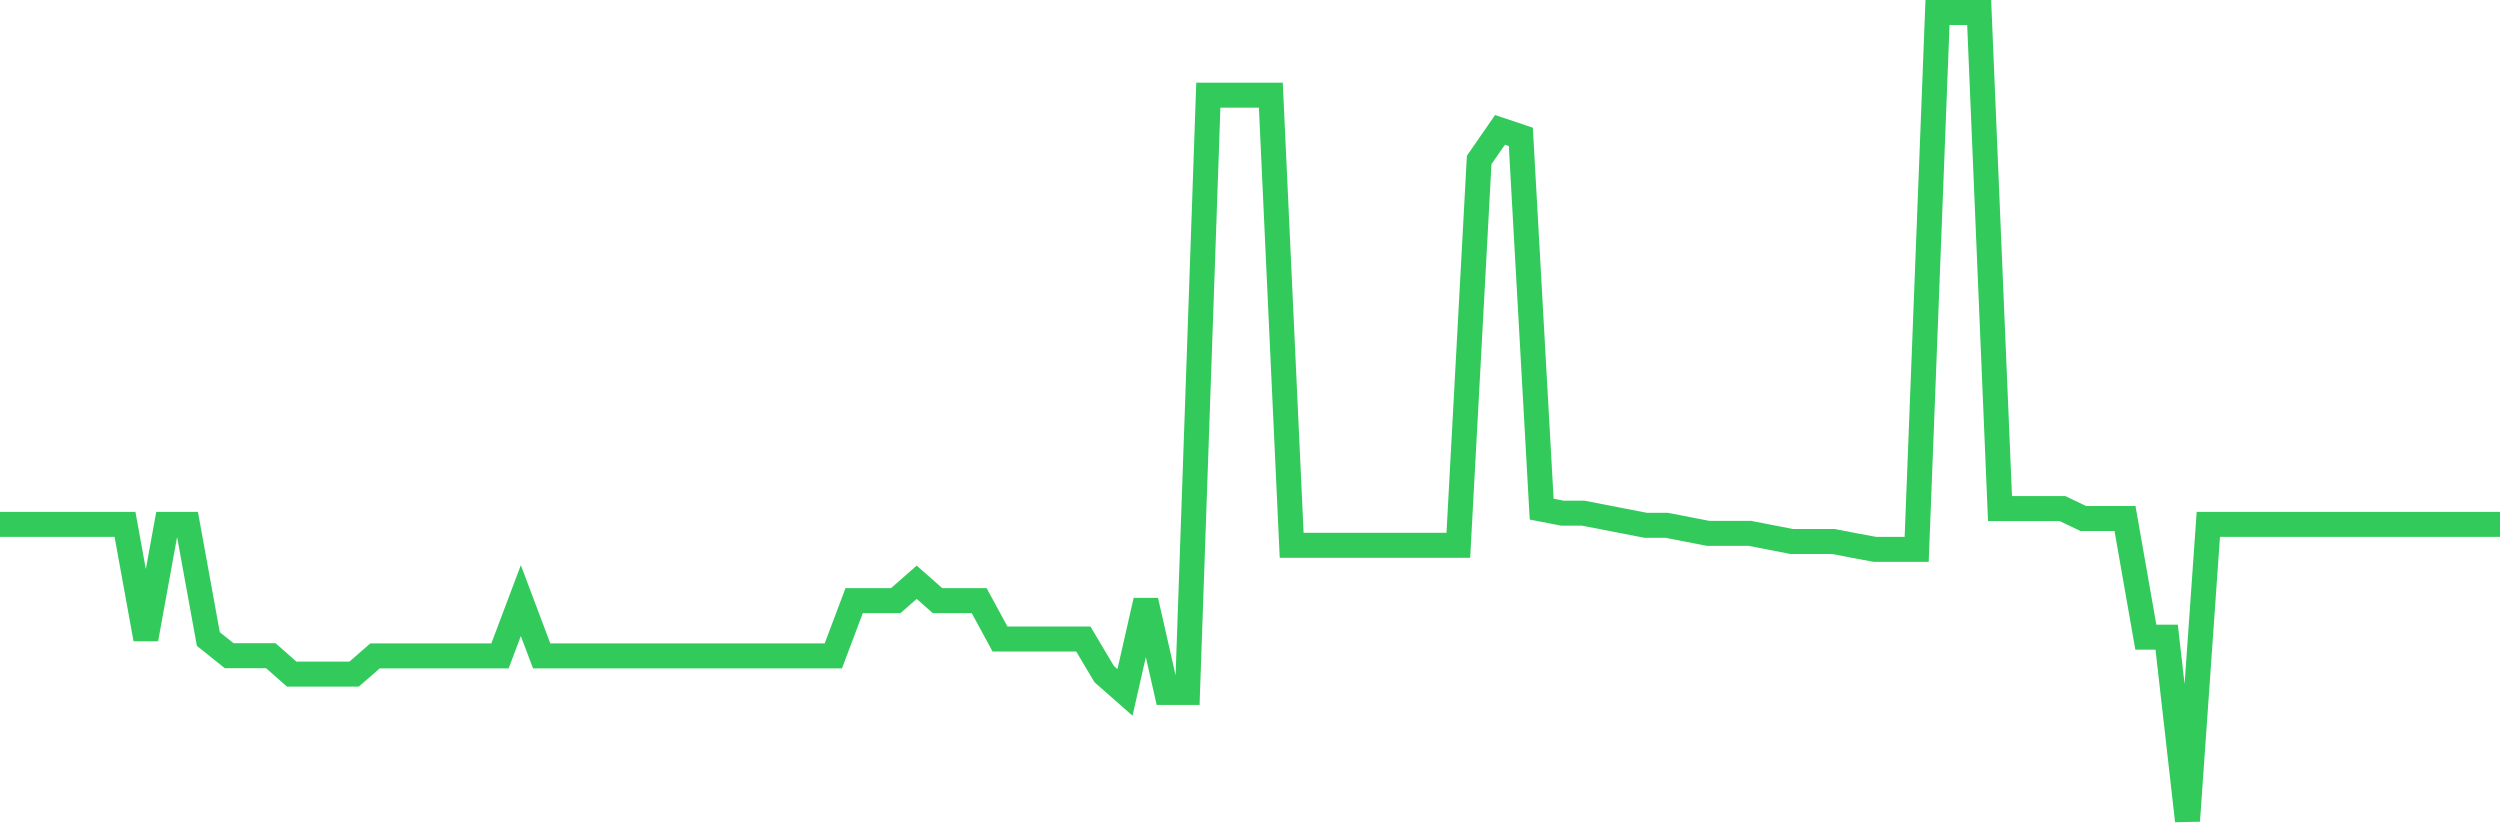 <svg
  xmlns="http://www.w3.org/2000/svg"
  xmlns:xlink="http://www.w3.org/1999/xlink"
  width="120"
  height="40"
  viewBox="0 0 120 40"
  preserveAspectRatio="none"
>
  <polyline
    points="0,25.171 1,25.171 2,25.171 3,25.171 4,25.171 5,25.171 6,25.171 7,30.672 8,25.171 9,25.171 10,30.672 11,31.474 12,31.474 13,31.474 14,32.356 15,32.356 16,32.356 17,32.356 18,31.483 19,31.483 20,31.483 21,31.483 22,31.483 23,31.483 24,31.483 25,28.829 26,31.483 27,31.483 28,31.483 29,31.483 30,31.483 31,31.483 32,31.483 33,31.483 34,31.483 35,31.483 36,31.483 37,31.483 38,31.483 39,31.483 40,31.483 41,28.829 42,28.829 43,28.829 44,27.948 45,28.829 46,28.829 47,28.829 48,30.672 49,30.672 50,30.672 51,30.672 52,30.672 53,32.356 54,33.237 55,28.829 56,33.237 57,33.237 58,4.567 59,4.567 60,4.567 61,4.567 62,26.176 63,26.176 64,26.176 65,26.176 66,26.176 67,26.176 68,26.176 69,26.176 70,26.176 71,7.679 72,6.234 73,6.569 74,24.439 75,24.633 76,24.633 77,24.827 78,25.021 79,25.215 80,25.215 81,25.409 82,25.603 83,25.603 84,25.603 85,25.797 86,25.991 87,25.991 88,25.991 89,26.185 90,26.37 91,26.37 92,26.37 93,0.6 94,0.6 95,0.6 96,24.412 97,24.412 98,24.412 99,24.412 100,24.889 101,24.889 102,24.889 103,30.584 104,30.584 105,39.4 106,25.171 107,25.171 108,25.171 109,25.171 110,25.171 111,25.171 112,25.171 113,25.171 114,25.171 115,25.171 116,25.171 117,25.171 118,25.171 119,25.171 120,25.171"
    fill="none"
    stroke="#32ca5b"
    stroke-width="1.2"
  >
  </polyline>
</svg>